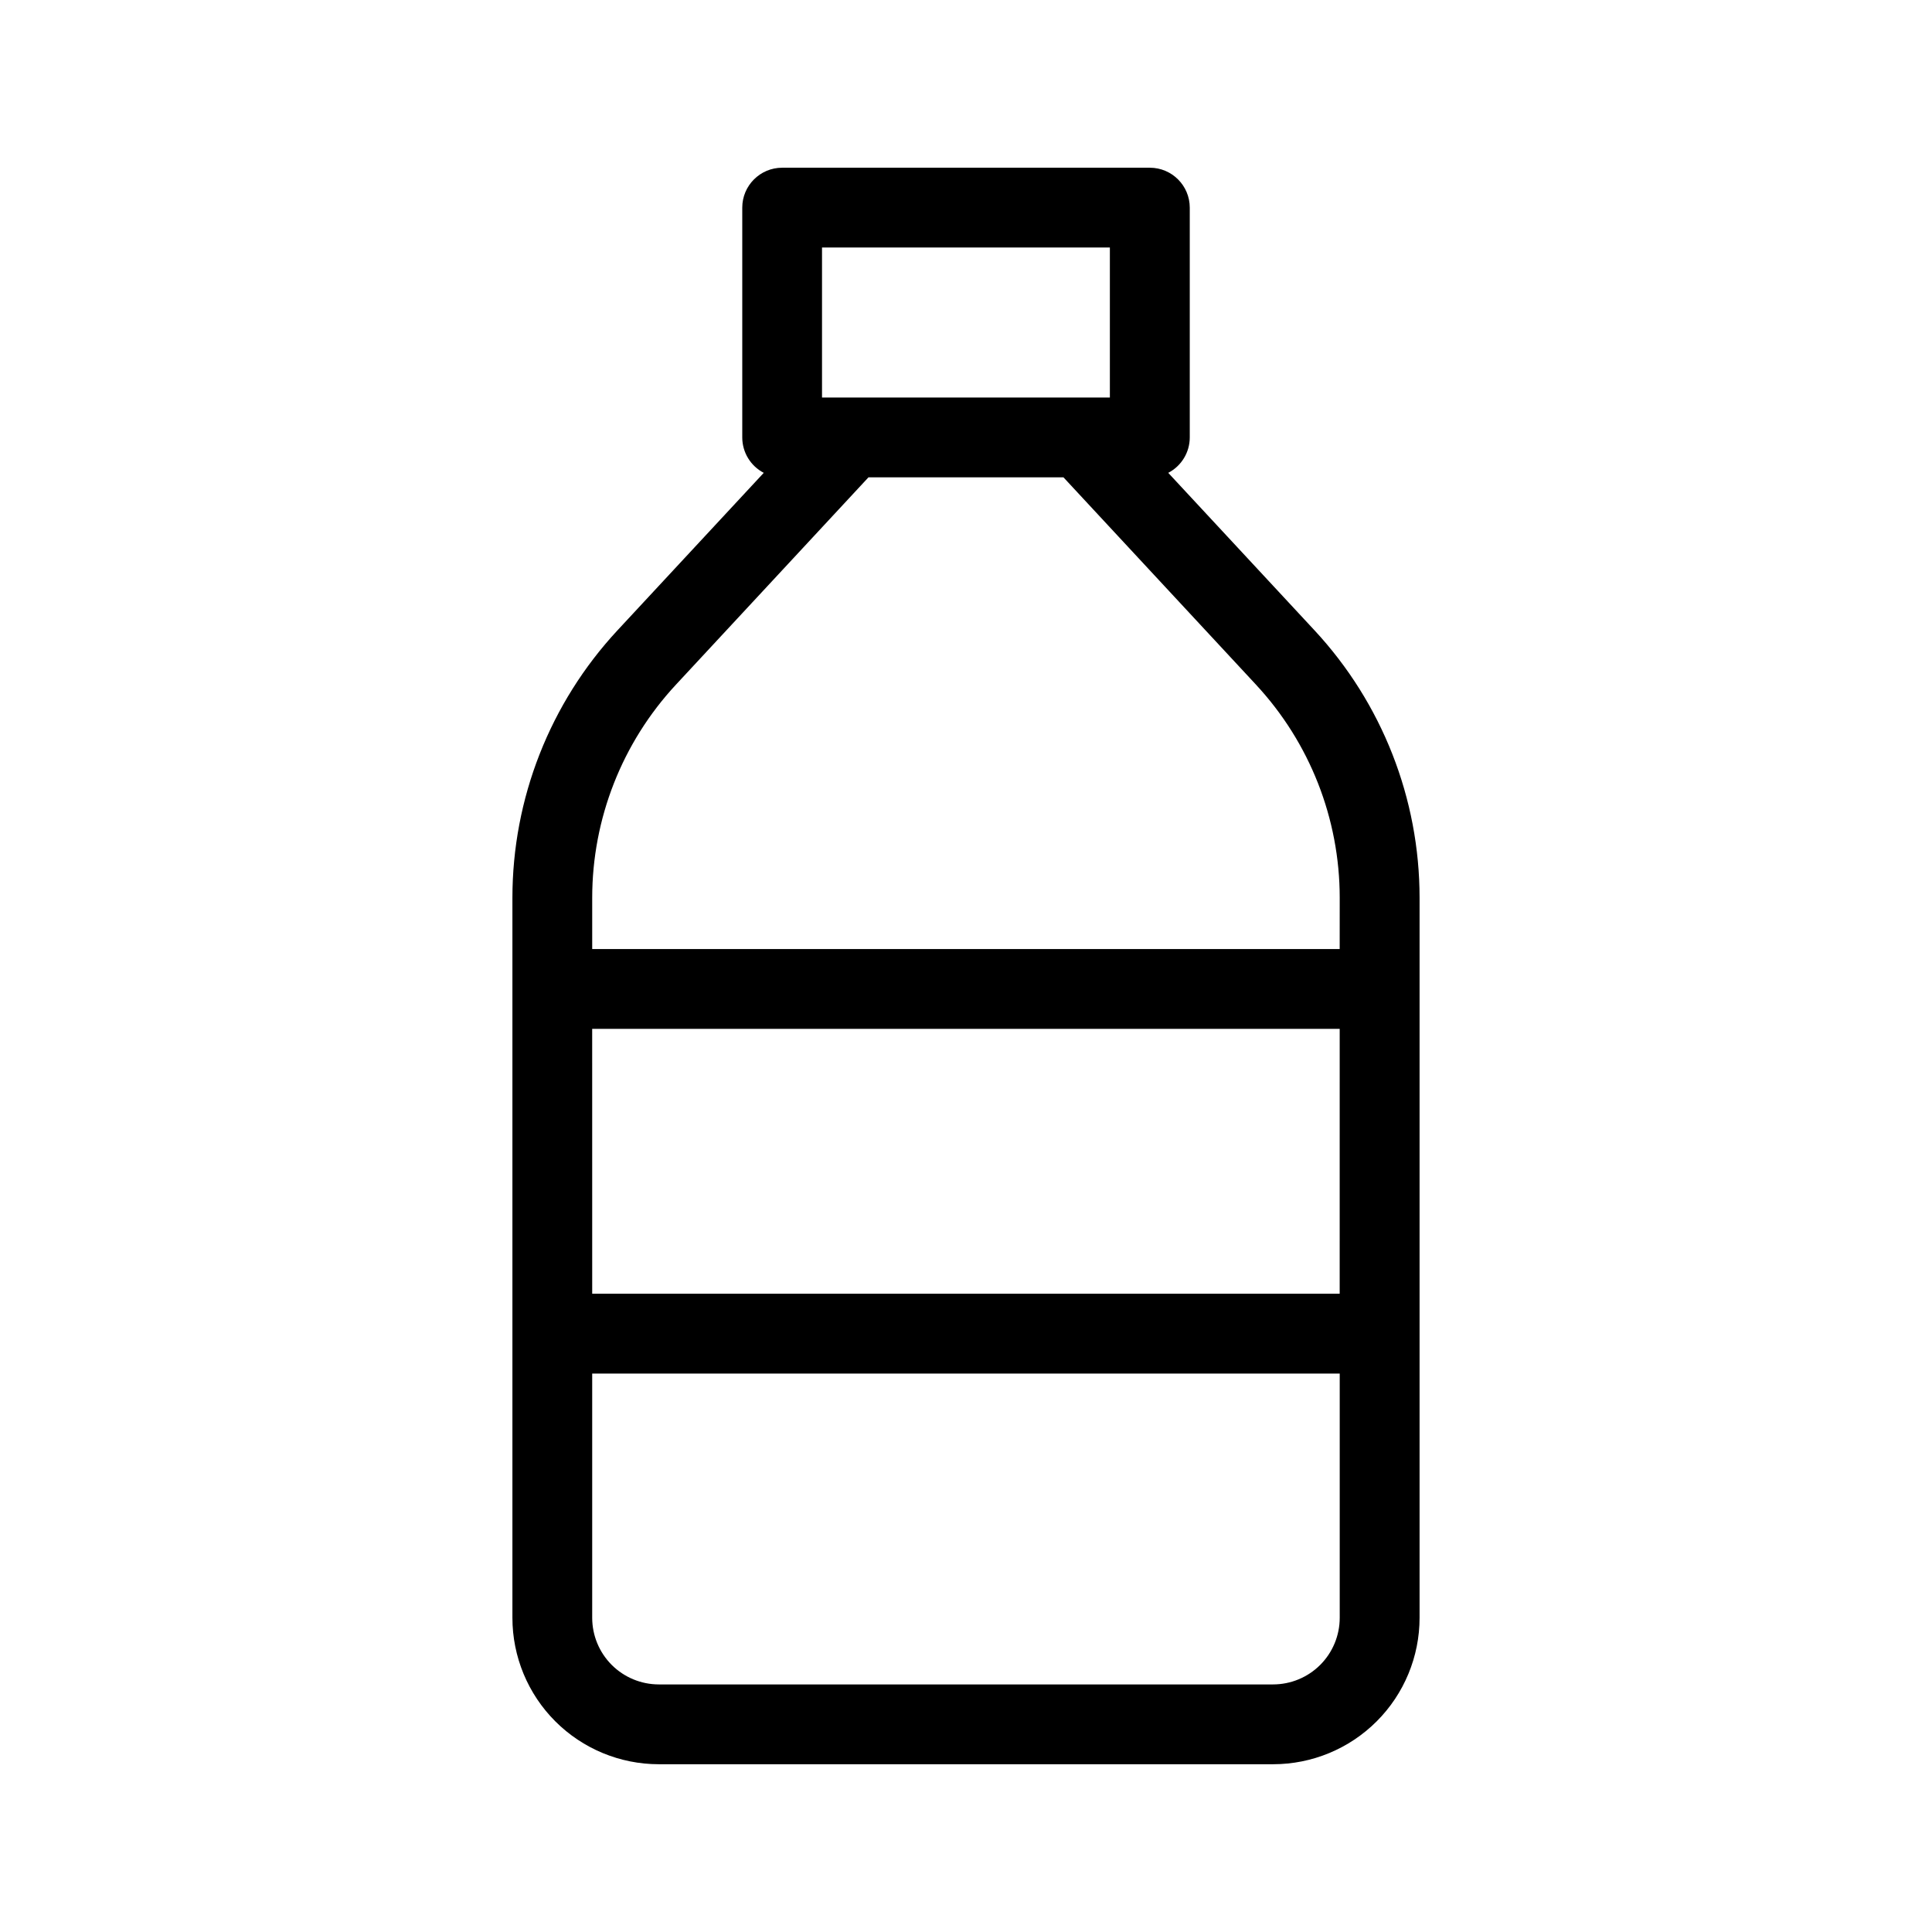<?xml version="1.0" encoding="UTF-8"?>
<!-- Uploaded to: ICON Repo, www.svgrepo.com, Generator: ICON Repo Mixer Tools -->
<svg fill="#000000" width="800px" height="800px" version="1.1" viewBox="144 144 512 512" xmlns="http://www.w3.org/2000/svg">
 <path d="m346.4 269.31-38.777 41.75c-17.887 19.266-27.828 44.582-27.828 70.871v190.8c0 10.293 4.09 20.164 11.367 27.441 7.277 7.277 17.148 11.367 27.441 11.367h162.79c10.293 0 20.164-4.09 27.441-11.367 7.277-7.277 11.367-17.148 11.367-27.441v-190.8c0-26.289-9.941-51.605-27.828-70.871l-38.777-41.75c3.5-1.82 5.699-5.434 5.703-9.379v-60.906c-0.004-5.84-4.738-10.574-10.578-10.578h-97.441c-5.84 0.004-10.574 4.738-10.574 10.578v60.906c0.004 3.945 2.199 7.559 5.699 9.379zm152.64 238.7v64.723c0 4.684-1.863 9.172-5.172 12.484-3.312 3.309-7.801 5.168-12.484 5.172h-162.79c-4.684-0.004-9.172-1.863-12.484-5.172-3.309-3.312-5.168-7.801-5.172-12.484v-64.723zm-198.1-21.156h198.09l0.004-70.191h-198.1zm198.09-91.348h-198.09v-13.582 0.004c0.004-20.949 7.926-41.125 22.184-56.477l51.027-54.949h51.68l51.027 54.949h-0.004c14.258 15.352 22.184 35.527 22.184 56.477zm-60.902-185.91v39.75h-76.285v-39.75z" fill-rule="evenodd"/>
</svg>